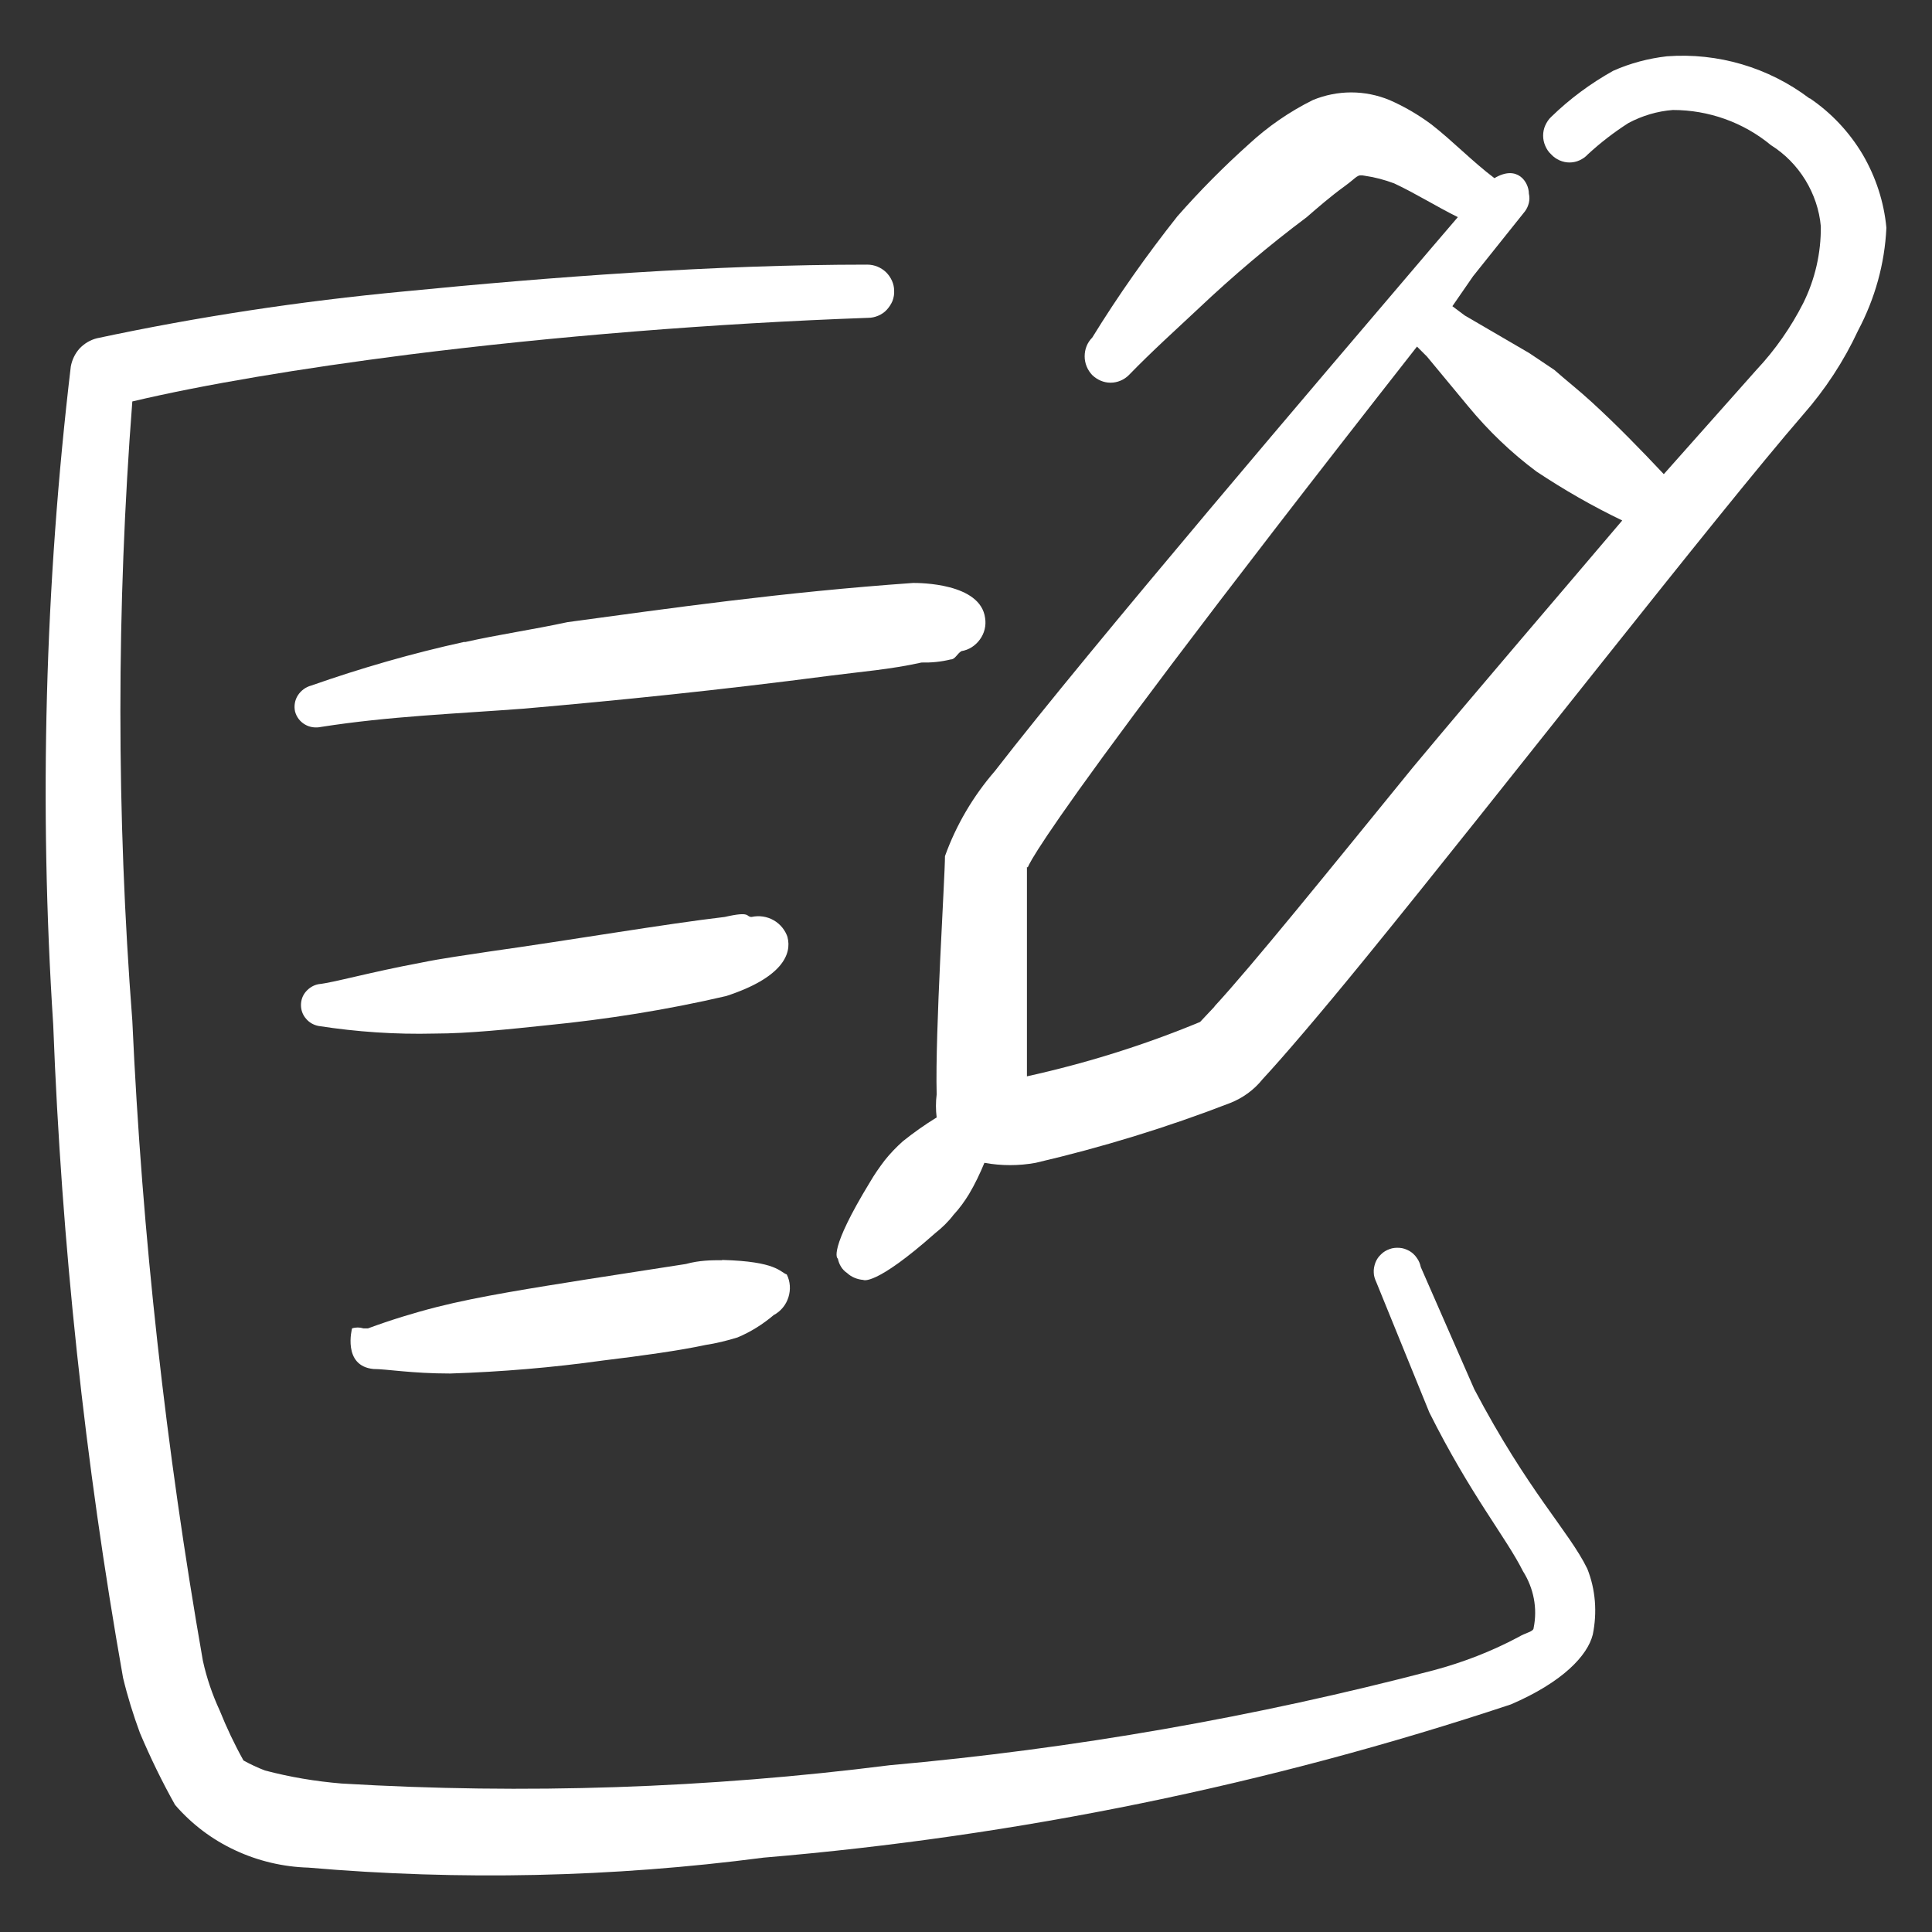 <?xml version="1.0" encoding="UTF-8"?> <svg xmlns="http://www.w3.org/2000/svg" id="Layer_1" width="81.33" height="81.34" viewBox="0 0 81.33 81.34"><rect x="0" y="0" width="81.33" height="81.34" fill="#333333" stroke="none"/><defs><style>.cls-1{fill:#fff;fill-rule:evenodd;}</style></defs><path class="cls-1" d="m76.17,4.14c-1.72-1.3-3.85-1.93-6-1.77-.78.09-1.54.29-2.26.61-.95.53-1.83,1.18-2.61,1.94-.11.1-.19.23-.25.36s-.09.28-.09.43.03.29.09.43c.06.14.14.26.25.36.1.11.22.19.35.25.14.06.28.09.42.09s.29-.03.42-.09c.13-.06.25-.14.35-.25.53-.49,1.1-.93,1.71-1.32.58-.31,1.22-.5,1.87-.55,1.51,0,2.97.52,4.13,1.48.59.37,1.08.87,1.45,1.47.36.59.59,1.26.65,1.95.01,1.12-.24,2.22-.74,3.23-.52,1.02-1.18,1.97-1.97,2.81l-3.9,4.39c-.97-1.03-1.97-2.06-3.03-3.03-.52-.48-1.06-.9-1.58-1.36l-1.06-.71-2.71-1.58-.52-.39.87-1.26,2.19-2.74c.08-.11.13-.23.16-.35.03-.13.03-.26,0-.39,0-.48-.48-1.23-1.45-.65-.94-.71-1.74-1.55-2.65-2.26-.55-.41-1.15-.76-1.77-1.03-.51-.21-1.06-.32-1.61-.32s-1.1.11-1.61.32c-.99.49-1.9,1.12-2.71,1.87-1.06.95-2.06,1.96-3,3.03-1.29,1.63-2.49,3.33-3.58,5.1-.21.21-.32.49-.32.79s.12.58.32.79c.21.2.48.32.77.32s.57-.12.77-.32c.97-1,1.97-1.9,2.94-2.81,1.44-1.36,2.96-2.65,4.55-3.84.45-.39,1-.87,1.58-1.29.58-.42.52-.52.87-.45.42.06.83.17,1.23.32.9.42,1.77.97,2.68,1.42l-1.13,1.32c-4.48,5.26-14.32,16.78-18.36,22-.91,1.05-1.63,2.27-2.1,3.58,0,.9-.42,7.39-.35,10.03-.04.32-.04.65,0,.97-.49.3-.97.64-1.42,1-.28.25-.54.52-.77.81-.22.29-.43.59-.61.9-1.77,2.9-1.39,3.23-1.36,3.23.05.25.18.47.39.61.18.17.43.27.68.29,0,0,.48.29,3.03-1.97.29-.23.55-.48.77-.77.25-.27.46-.56.65-.87.25-.42.46-.86.65-1.32.71.13,1.45.13,2.16,0,2.79-.65,5.53-1.49,8.19-2.52.53-.21,1-.55,1.36-1,.81-.87,2.39-2.71,4.36-5.13,5.68-6.97,14.74-18.62,18.39-22.84.94-1.07,1.72-2.26,2.32-3.55.71-1.34,1.12-2.81,1.19-4.32-.1-1.09-.45-2.15-1-3.09-.56-.94-1.32-1.75-2.22-2.36Zm-25.04,38.23l-.61.65c-2.36.98-4.8,1.74-7.29,2.29v-8.81c.29,0-2,1.58,16.42-21.91l.42.42,1.74,2.1c.85,1.03,1.81,1.95,2.87,2.74,1.16.77,2.36,1.46,3.61,2.06-2.74,3.23-5.9,6.9-8.81,10.39-3.55,4.36-6.78,8.36-8.36,10.07Z"></path><path class="cls-1" d="m62.07,58.5l-2.26-5.16c-.03-.14-.08-.27-.17-.39-.08-.12-.19-.22-.31-.29-.13-.07-.26-.12-.41-.13-.14-.01-.29,0-.42.05-.14.05-.26.12-.36.22-.11.1-.19.22-.24.35-.05.14-.08.28-.07.42,0,.14.05.28.11.41l2.23,5.48c1.74,3.48,3.23,5.26,3.94,6.68.45.71.62,1.56.45,2.39,0,.16-.32.19-.65.39-1.13.6-2.32,1.06-3.55,1.39-7.51,1.97-15.17,3.31-22.91,4-7.65.97-15.37,1.23-23.07.77-1.09-.09-2.17-.27-3.23-.55-.31-.12-.61-.26-.9-.42-.38-.68-.71-1.38-1-2.1-.31-.67-.55-1.37-.71-2.1-1.56-8.91-2.56-17.91-2.97-26.94-.67-8.68-.67-17.39,0-26.07,3-.71,7.07-1.39,11.61-1.97,6.1-.77,12.91-1.32,19.36-1.55.15,0,.29-.03.43-.09.14-.06.26-.14.36-.25s.18-.23.24-.37c.05-.14.08-.28.07-.43,0-.29-.13-.57-.34-.78-.21-.2-.49-.32-.79-.32-6.45,0-13.32.52-19.52,1.13-4.34.41-8.65,1.06-12.91,1.97-.28.07-.53.22-.73.43-.19.21-.32.48-.37.76-1.09,9.19-1.34,18.47-.74,27.71.35,9.22,1.33,18.4,2.94,27.49.19.79.43,1.56.71,2.32.44,1.04.93,2.05,1.48,3.03.7.81,1.56,1.46,2.53,1.91.96.45,2.02.7,3.08.73,6.38.55,12.81.41,19.16-.42,10.7-.9,21.26-3.06,31.46-6.45,2.19-.94,3.23-2.06,3.45-2.94.19-.93.12-1.89-.23-2.77-.77-1.58-2.48-3.23-4.77-7.58Z"></path><path class="cls-1" d="m33.16,39.47c-.1-.31-.31-.57-.59-.73-.28-.16-.61-.21-.93-.14-.26,0,0-.26-1.13,0-2.48.29-6.45.97-9.87,1.45-1.03.16-2.03.29-2.94.48-2.1.39-3.68.84-4.29.9-.21.04-.39.15-.53.31-.14.16-.21.36-.21.57s.07.41.21.57c.13.16.32.27.53.31,1.61.25,3.24.36,4.87.32,1.45,0,3.23-.19,4.74-.35,2.54-.25,5.06-.65,7.55-1.23,2.36-.77,2.77-1.77,2.58-2.48Z"></path><path class="cls-1" d="m19.55,27.02c-2.19.48-4.34,1.1-6.45,1.84-.23.06-.43.21-.56.41-.13.2-.17.45-.12.68.06.23.21.43.42.55.2.12.45.15.68.1,2.87-.45,5.65-.55,8.55-.77,4-.35,8.16-.77,12.91-1.39,1.23-.16,2.52-.26,3.81-.55.41.01.83-.03,1.23-.13.19,0,.26-.23.45-.35.32-.05.59-.23.78-.49s.27-.58.22-.9c-.19-1.48-2.77-1.48-3.03-1.48-5.52.39-10.19,1.06-14.55,1.65-1.48.32-2.9.52-4.32.84Z"></path><path class="cls-1" d="m30.39,53.05c-.42,0-.94,0-1.52.16l-4.19.65c-2.19.35-4.52.71-6.29,1.16-.98.25-1.95.55-2.9.9h-.19c-.16-.05-.33-.05-.48,0,0,0-.42,1.58.9,1.71.55,0,1.61.19,3.23.19,2.16-.07,4.31-.25,6.45-.55,1.58-.19,3.23-.42,4.29-.65.46-.07.91-.18,1.36-.32.55-.23,1.06-.55,1.52-.94.3-.16.52-.43.62-.75.1-.32.08-.66-.07-.96-.29-.1-.42-.55-2.71-.61Z"></path></svg> 
